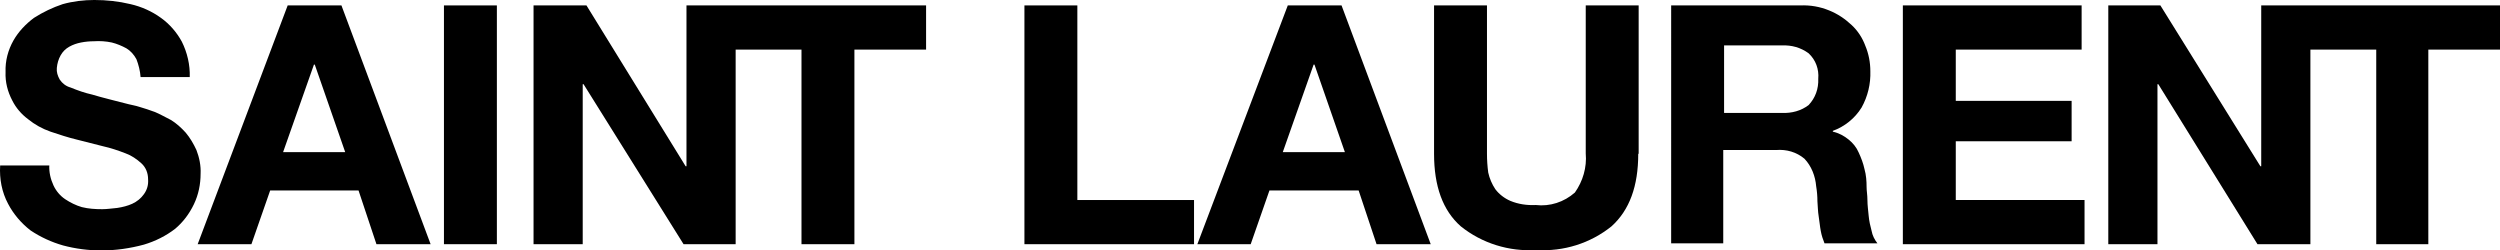 <?xml version="1.0" encoding="UTF-8" standalone="no"?>
<!-- Generator: Adobe Illustrator 19.2.1, SVG Export Plug-In . SVG Version: 6.00 Build 0)  -->

<svg
   xmlns:dc="http://purl.org/dc/elements/1.1/"
   xmlns:cc="http://creativecommons.org/ns#"
   xmlns:rdf="http://www.w3.org/1999/02/22-rdf-syntax-ns#"
   xmlns:svg="http://www.w3.org/2000/svg"
   xmlns="http://www.w3.org/2000/svg"
   xmlns:sodipodi="http://sodipodi.sourceforge.net/DTD/sodipodi-0.dtd"
   xmlns:inkscape="http://www.inkscape.org/namespaces/inkscape"
   version="1.1"
   id="layer"
   x="0px"
   y="0px"
   viewBox="0 0 599.937 60.1"
   xml:space="preserve"
   sodipodi:docname="Saint-Laurent.svg"
   width="599.937"
   height="60.1"
   inkscape:version="0.92.4 (5da689c313, 2019-01-14)"><defs
   id="defs29" /><sodipodi:namedview
   pagecolor="#ffffff"
   bordercolor="#666666"
   borderopacity="1"
   objecttolerance="10"
   gridtolerance="10"
   guidetolerance="10"
   inkscape:pageopacity="0"
   inkscape:pageshadow="2"
   inkscape:window-width="1920"
   inkscape:window-height="1857"
   id="namedview27"
   showgrid="false"
   fit-margin-top="0"
   fit-margin-left="0"
   fit-margin-right="0"
   fit-margin-bottom="0"
   inkscape:zoom="0.36196319"
   inkscape:cx="300.39731"
   inkscape:cy="29.849"
   inkscape:window-x="-8"
   inkscape:window-y="-8"
   inkscape:window-maximized="1"
   inkscape:current-layer="layer" />
<g
   id="g24"
   transform="translate(-25.603,-295.749)">
	<g
   transform="translate(-1639.66,292.449)"
   id="g22">
		<path
   d="m 1677.1,42.9 c -0.1,1.7 0.3,3.4 1,4.9 0.6,1.3 1.6,2.5 2.8,3.3 1.2,0.8 2.6,1.5 4,1.9 1.6,0.4 3.2,0.5 4.9,0.5 1.2,0 2.4,-0.2 3.6,-0.3 1.3,-0.2 2.5,-0.5 3.6,-1 1.1,-0.5 2.1,-1.3 2.8,-2.3 0.8,-1.1 1.1,-2.3 1,-3.6 0,-1.4 -0.5,-2.8 -1.6,-3.8 -1.1,-1 -2.4,-1.9 -3.8,-2.4 -1.8,-0.7 -3.6,-1.3 -5.4,-1.7 l -6.3,-1.6 c -2.1,-0.5 -4.2,-1.2 -6.3,-1.9 -2,-0.7 -3.8,-1.7 -5.4,-3 -1.6,-1.2 -2.9,-2.7 -3.8,-4.5 -1.1,-2.1 -1.7,-4.4 -1.6,-6.8 -0.1,-2.7 0.6,-5.3 1.9,-7.6 1.2,-2.1 2.9,-3.9 4.9,-5.4 2.2,-1.4 4.5,-2.5 6.9,-3.3 2.5,-0.7 5.1,-1 7.6,-1 2.9,0 5.8,0.3 8.7,1 2.6,0.6 5.1,1.7 7.3,3.3 2.1,1.5 3.8,3.5 5,5.7 1.3,2.6 2,5.6 1.9,8.5 H 1699 c -0.1,-1.5 -0.5,-3 -1,-4.3 -0.6,-1.1 -1.4,-2 -2.4,-2.6 -1.1,-0.6 -2.3,-1.1 -3.5,-1.4 -1.4,-0.3 -2.9,-0.4 -4.3,-0.3 -1,0 -2.1,0.1 -3.1,0.3 -1,0.2 -1.9,0.5 -2.8,1 -0.9,0.5 -1.6,1.2 -2.1,2.1 -0.5,0.9 -0.8,1.9 -0.9,3 -0.1,1 0.2,1.9 0.7,2.8 0.6,0.9 1.5,1.6 2.6,1.9 1.7,0.7 3.4,1.3 5.2,1.7 2.3,0.7 5.2,1.4 8.7,2.3 0.7,0.2 1.6,0.3 2.8,0.7 1,0.3 2.3,0.7 3.6,1.2 1.2,0.5 2.4,1.2 3.8,1.9 1.3,0.8 2.4,1.8 3.5,3 1.1,1.3 1.9,2.7 2.6,4.2 0.7,1.8 1.1,3.8 1,5.7 0,2.5 -0.5,5 -1.6,7.3 -1.1,2.3 -2.6,4.3 -4.5,5.9 -2.2,1.7 -4.8,3 -7.5,3.8 -3.3,0.9 -6.8,1.4 -10.2,1.4 -3.1,0 -6.2,-0.4 -9.2,-1.2 -2.8,-0.8 -5.4,-2 -7.8,-3.6 -2.2,-1.7 -4.1,-3.9 -5.4,-6.4 -1.5,-2.8 -2.1,-6 -1.9,-9.2 h 11.8 z"
   id="path2"
   inkscape:connector-curvature="0" />
		<path
   d="m 1734.3,4.6 h 12.9 l 21.4,57.3 h -13 L 1751.3,49 h -21.2 l -4.5,12.9 h -12.9 z m -1.1,35.2 h 14.9 l -7.3,-21 h -0.2 z"
   id="path4"
   inkscape:connector-curvature="0" />
		<path
   d="m 1771.8,4.6 h 12.7 v 57.3 h -12.7 z"
   id="path6"
   inkscape:connector-curvature="0" />
		<path
   d="M 1841.8,4.6 H 1830 v 38.6 h -0.2 L 1806,4.6 h -12.7 v 57.3 h 11.8 V 23.5 h 0.2 l 24,38.4 h 12.5 V 15.2 h 15.8 v 46.7 h 12.7 V 15.2 h 17.2 V 4.6 Z"
   id="path8"
   inkscape:connector-curvature="0" />
		<path
   d="m 1911.1,4.6 h 12.7 v 46.7 h 28 v 10.6 h -40.7 z"
   id="path10"
   inkscape:connector-curvature="0" />
		<path
   d="m 1974.3,4.6 h 12.9 l 21.4,57.3 h -13 L 1991.3,49 h -21.4 l -4.5,12.9 h -12.8 z m -1.2,35.2 h 14.9 l -7.3,-21 h -0.2 z"
   id="path12"
   inkscape:connector-curvature="0" />
		<path
   d="m 2058.4,40.2 c 0,7.8 -2.1,13.5 -6.4,17.4 -5.1,4.1 -11.5,6.1 -18.1,5.7 -6.5,0.4 -13,-1.6 -18.1,-5.7 -4.3,-3.8 -6.4,-9.6 -6.4,-17.4 V 4.6 h 12.7 v 35.6 c 0,1.5 0.1,3 0.3,4.5 0.3,1.4 0.9,2.8 1.7,4 0.9,1.2 2.2,2.2 3.6,2.8 1.9,0.8 4,1.1 6.1,1 3.4,0.4 6.8,-0.7 9.4,-3 1.9,-2.7 2.9,-6 2.6,-9.4 V 4.6 h 12.7 v 35.6 z"
   id="path14"
   inkscape:connector-curvature="0" />
		<path
   d="m 2066.4,4.6 h 30.9 c 2.4,-0.1 4.7,0.3 6.9,1.2 2,0.8 3.8,2 5.4,3.5 1.5,1.4 2.6,3.1 3.3,5 0.8,1.9 1.2,4 1.2,6.1 0.1,3 -0.6,6 -2.1,8.7 -1.6,2.6 -4.1,4.6 -6.9,5.6 v 0.2 c 1.4,0.3 2.7,1 3.8,1.9 1,0.8 1.9,1.9 2.4,3.1 0.6,1.3 1.1,2.6 1.4,4 0.4,1.4 0.5,2.9 0.5,4.3 0,0.9 0.2,1.9 0.2,3.1 0,1.3 0.2,2.6 0.3,3.8 0.1,1.2 0.4,2.5 0.7,3.6 0.2,1.1 0.7,2.1 1.4,3 h -12.7 c -0.4,-1 -0.7,-1.9 -0.9,-3 -0.2,-1 -0.3,-2.3 -0.5,-3.5 -0.2,-1.2 -0.2,-2.4 -0.3,-3.6 0,-1.2 -0.1,-2.4 -0.3,-3.6 -0.2,-2.4 -1.1,-4.8 -2.8,-6.6 -1.9,-1.6 -4.3,-2.3 -6.8,-2.1 h -12.7 v 22.4 h -12.5 V 4.6 Z m 12.6,25.8 h 13.9 c 2.3,0.1 4.6,-0.5 6.4,-1.9 1.6,-1.7 2.4,-3.9 2.3,-6.3 0.2,-2.3 -0.6,-4.5 -2.3,-6.1 -1.9,-1.4 -4.1,-2 -6.4,-1.9 H 2079 Z"
   id="path16"
   inkscape:connector-curvature="0" />
		<path
   d="m 2121.9,4.6 h 42.9 v 10.6 h -30.2 v 12.3 h 27.8 v 9.7 h -27.8 v 14.1 h 30.9 v 10.6 h -43.6 z"
   id="path18"
   inkscape:connector-curvature="0" />
		<path
   d="m 2219.7,4.6 h -11.8 v 38.6 h -0.2 l -24,-38.6 h -12.5 V 61.9 H 2183 V 23.5 h 0.2 l 23.8,38.4 h 12.7 V 15.2 h 15.8 V 61.9 H 2248 V 15.2 h 17.2 V 4.6 Z"
   id="path20"
   inkscape:connector-curvature="0" />
	</g>
</g>
</svg>